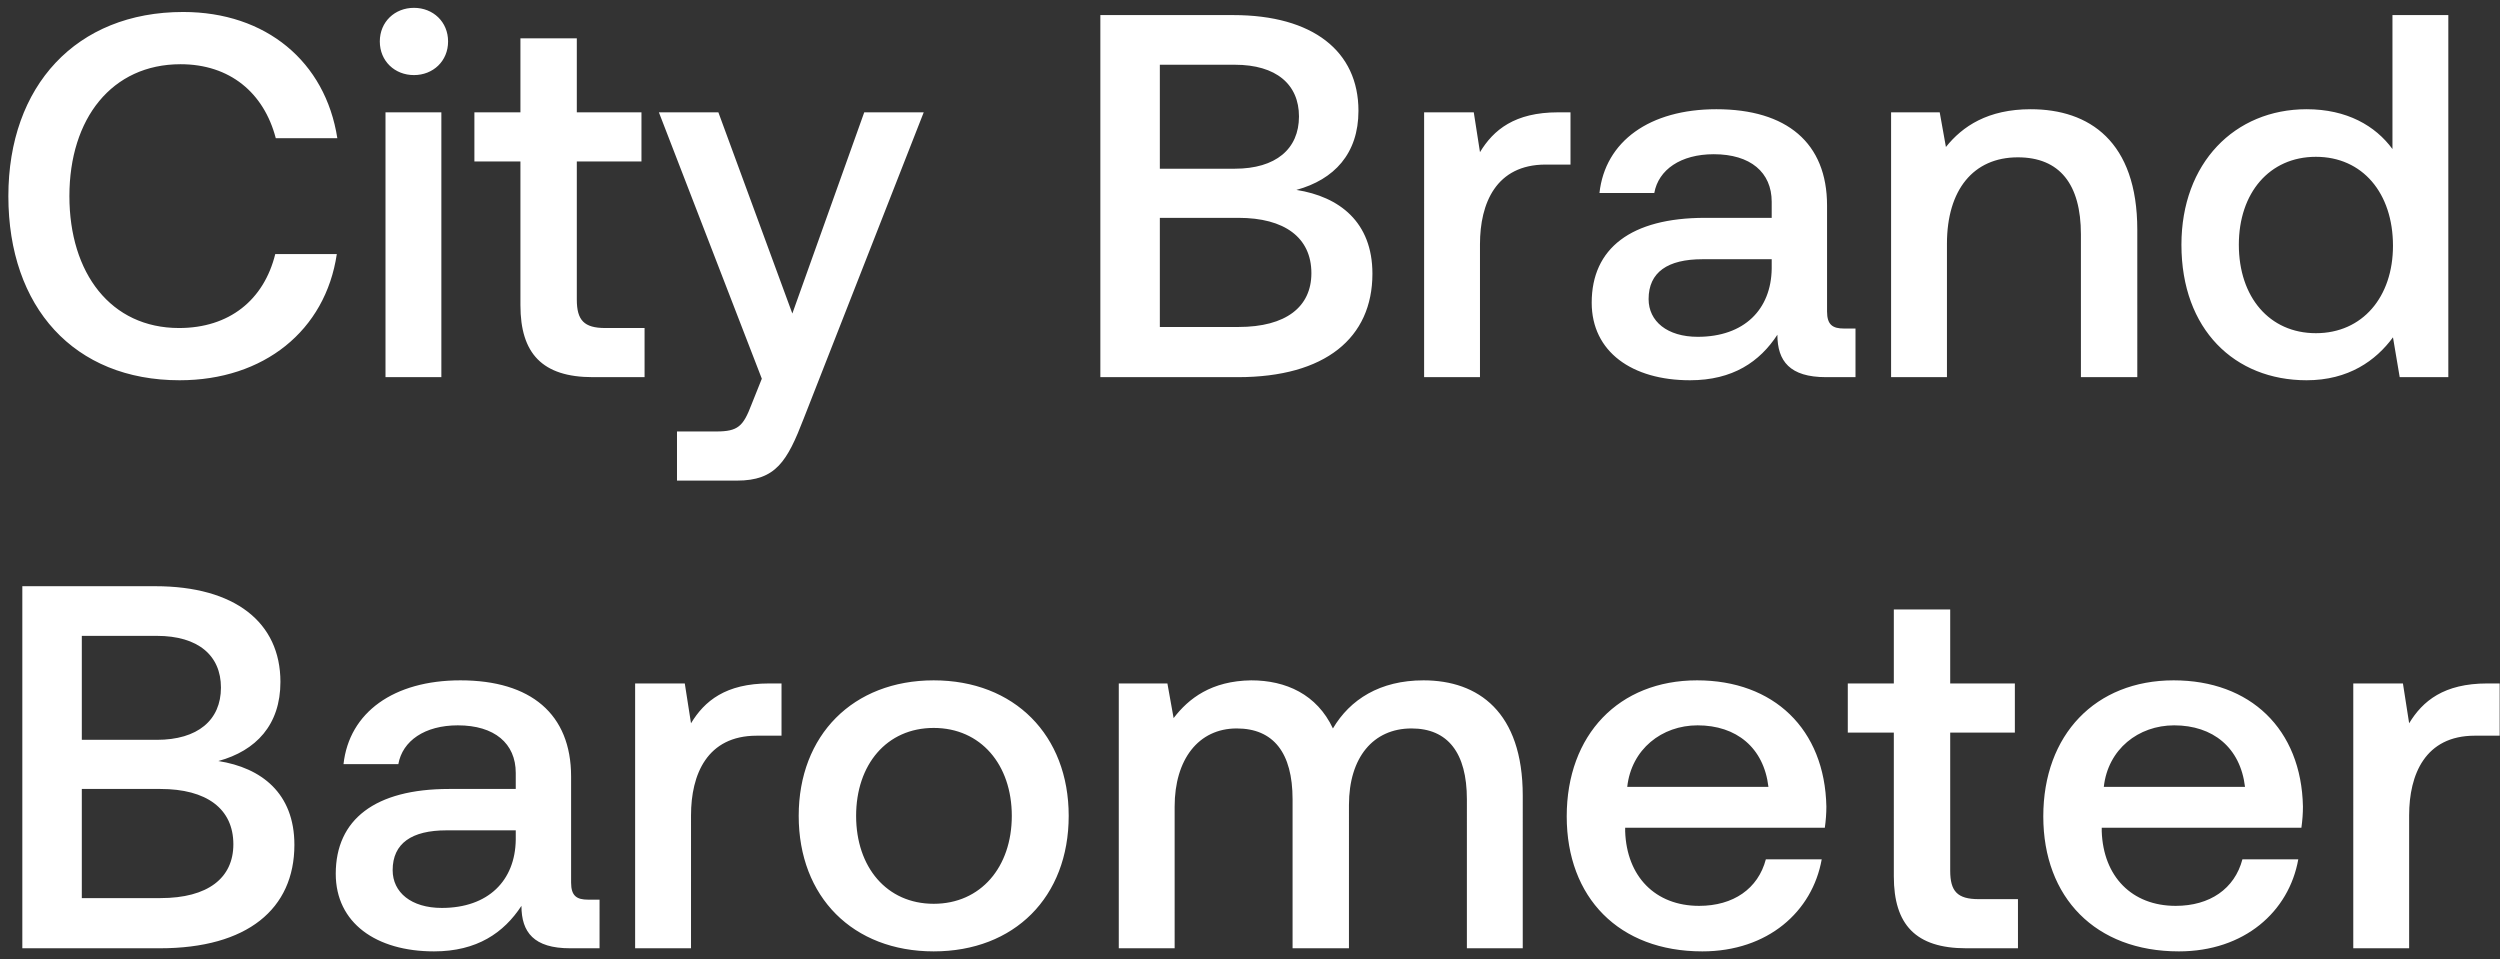 <svg xmlns="http://www.w3.org/2000/svg" width="232" height="89" fill="none"><rect width="100%" height="100%" fill="#333333" stroke="none"/><path fill="#fff" d="M16.664 35.288C6.872 35.288.776 28.52.776 18.2.776 7.976 7.064 1.112 17 1.112c7.68 0 13.2 4.608 14.304 11.712h-5.712C24.488 8.6 21.32 5.96 16.76 5.96 10.376 5.96 6.44 11 6.44 18.2c0 7.152 3.84 12.24 10.176 12.24 4.656 0 7.872-2.592 8.928-6.864h5.712C30.2 30.68 24.488 35.288 16.664 35.288Zm21.75-28.32c-1.776 0-3.168-1.296-3.168-3.12s1.392-3.12 3.168-3.12c1.776 0 3.168 1.296 3.168 3.12s-1.392 3.12-3.168 3.12ZM35.774 35V10.424h5.184V35h-5.184Zm12.522-6.672V14.984h-4.272v-4.56h4.272V3.56h5.232v6.864h6v4.56h-6V27.8c0 1.92.672 2.64 2.64 2.64h3.648V35h-4.8c-4.704 0-6.72-2.208-6.72-6.672Zm22.401 6.816-9.552-24.72h5.52l6.864 18.672 6.672-18.672h5.52L74.585 38.84c-1.536 3.984-2.592 5.76-6.192 5.76h-5.568v-4.56h3.648c2.016 0 2.496-.48 3.264-2.496l.96-2.4ZM102.113 35V1.4h12.336c7.392 0 11.616 3.36 11.616 8.88 0 3.984-2.256 6.384-5.76 7.344 3.984.624 7.056 2.976 7.056 7.776 0 5.952-4.368 9.6-12.48 9.6h-12.768Zm12.48-28.992h-6.96v9.648h6.96c3.792 0 5.952-1.824 5.952-4.848 0-2.976-2.112-4.8-5.952-4.8Zm.336 14.208h-7.296v10.128h7.296c4.416 0 6.768-1.872 6.768-4.992 0-3.312-2.496-5.136-6.768-5.136Zm29.661-9.792h1.152v4.848h-2.304c-4.608 0-6.096 3.6-6.096 7.392V35h-5.184V10.424h4.608l.576 3.696c1.248-2.064 3.216-3.696 7.248-3.696Zm26.544 20.064h1.056V35h-2.736c-3.36 0-4.512-1.488-4.512-3.936-1.632 2.496-4.128 4.224-8.112 4.224-5.376 0-9.12-2.64-9.12-7.2 0-5.04 3.648-7.872 10.512-7.872h6.192v-1.488c0-2.736-1.968-4.416-5.376-4.416-3.072 0-5.136 1.44-5.52 3.6h-5.088c.528-4.8 4.656-7.776 10.848-7.776 6.528 0 10.272 3.12 10.272 8.928v9.84c0 1.248.528 1.584 1.584 1.584Zm-6.72-5.568v-.864h-6.432c-3.216 0-4.992 1.2-4.992 3.696 0 2.064 1.728 3.504 4.56 3.504 4.32 0 6.816-2.544 6.864-6.336Zm24.039-14.784c5.424 0 9.888 2.976 9.888 11.184V35h-5.232V21.752c0-4.656-1.968-7.152-5.856-7.152-4.128 0-6.576 3.024-6.576 8.016V35h-5.184V10.424h4.512l.576 3.216c1.536-1.92 3.888-3.504 7.872-3.504Zm33.567 3.696V1.4h5.184V35h-4.512l-.624-3.696c-1.584 2.16-4.128 3.984-8.016 3.984-6.672 0-11.616-4.704-11.616-12.576 0-7.584 4.944-12.576 11.616-12.576 3.744 0 6.384 1.536 7.968 3.696Zm-7.104 17.088c4.32 0 7.152-3.36 7.152-8.112 0-4.896-2.832-8.256-7.152-8.256s-7.152 3.36-7.152 8.16c0 4.848 2.832 8.208 7.152 8.208ZM2.072 88V54.4h12.336c7.392 0 11.616 3.36 11.616 8.88 0 3.984-2.256 6.384-5.76 7.344 3.984.624 7.056 2.976 7.056 7.776 0 5.952-4.368 9.6-12.48 9.6H2.072Zm12.48-28.992h-6.96v9.648h6.96c3.792 0 5.952-1.824 5.952-4.848 0-2.976-2.112-4.8-5.952-4.8Zm.336 14.208H7.592v10.128h7.296c4.416 0 6.768-1.872 6.768-4.992 0-3.312-2.496-5.136-6.768-5.136Zm39.694 10.272h1.056V88h-2.736c-3.36 0-4.512-1.488-4.512-3.936-1.632 2.496-4.128 4.224-8.112 4.224-5.376 0-9.12-2.64-9.12-7.2 0-5.04 3.648-7.872 10.512-7.872h6.192v-1.488c0-2.736-1.968-4.416-5.376-4.416-3.072 0-5.136 1.44-5.52 3.6h-5.088c.528-4.8 4.656-7.776 10.848-7.776 6.528 0 10.272 3.12 10.272 8.928v9.84c0 1.248.528 1.584 1.584 1.584Zm-6.72-5.568v-.864H41.43c-3.216 0-4.992 1.2-4.992 3.696 0 2.064 1.728 3.504 4.56 3.504 4.32 0 6.816-2.544 6.864-6.336Zm23.512-14.496h1.151v4.848h-2.303c-4.608 0-6.096 3.6-6.096 7.392V88H58.94V63.424h4.608l.577 3.696c1.248-2.064 3.215-3.696 7.248-3.696Zm15.273 24.864c-7.488 0-12.528-5.04-12.528-12.576 0-7.488 5.04-12.576 12.528-12.576s12.528 5.088 12.528 12.576c0 7.536-5.04 12.576-12.528 12.576Zm0-4.416c4.368 0 7.248-3.408 7.248-8.16 0-4.752-2.88-8.16-7.248-8.16s-7.2 3.408-7.2 8.16c0 4.752 2.832 8.16 7.2 8.16Zm45.448-20.736c5.088 0 9.216 2.928 9.216 10.704V88h-5.184V74.176c0-4.32-1.776-6.576-5.136-6.576-3.552 0-5.808 2.688-5.808 7.104V88h-5.232V74.176c0-4.32-1.776-6.576-5.184-6.576-3.552 0-5.76 2.88-5.76 7.248V88h-5.184V63.424h4.512l.576 3.216c1.392-1.824 3.504-3.456 7.2-3.504 3.216 0 6.096 1.296 7.584 4.464 1.584-2.688 4.368-4.464 8.4-4.464Zm25.872 25.152c-7.728 0-12.576-4.992-12.576-12.528 0-7.584 4.848-12.624 12.096-12.624 7.104 0 11.856 4.512 12 11.712 0 .624-.048 1.296-.144 1.968h-18.528v.336c.144 4.176 2.784 6.912 6.864 6.912 3.168 0 5.472-1.584 6.192-4.32h5.184c-.864 4.848-4.992 8.544-11.088 8.544Zm-6.96-15.264h13.104c-.432-3.648-2.976-5.712-6.576-5.712-3.312 0-6.144 2.208-6.528 5.712Zm24.74 8.304V67.984h-4.272v-4.56h4.272V56.56h5.232v6.864h6v4.56h-6V80.8c0 1.92.672 2.64 2.64 2.64h3.648V88h-4.8c-4.704 0-6.72-2.208-6.72-6.672Zm26.446 6.96c-7.728 0-12.576-4.992-12.576-12.528 0-7.584 4.848-12.624 12.096-12.624 7.104 0 11.856 4.512 12 11.712 0 .624-.048 1.296-.144 1.968h-18.528v.336c.144 4.176 2.784 6.912 6.864 6.912 3.168 0 5.472-1.584 6.192-4.32h5.184c-.864 4.848-4.992 8.544-11.088 8.544Zm-6.96-15.264h13.104c-.432-3.648-2.976-5.712-6.576-5.712-3.312 0-6.144 2.208-6.528 5.712Zm35.583-9.6h1.152v4.848h-2.304c-4.608 0-6.096 3.6-6.096 7.392V88h-5.184V63.424h4.608l.576 3.696c1.248-2.064 3.216-3.696 7.248-3.696Z"/></svg>